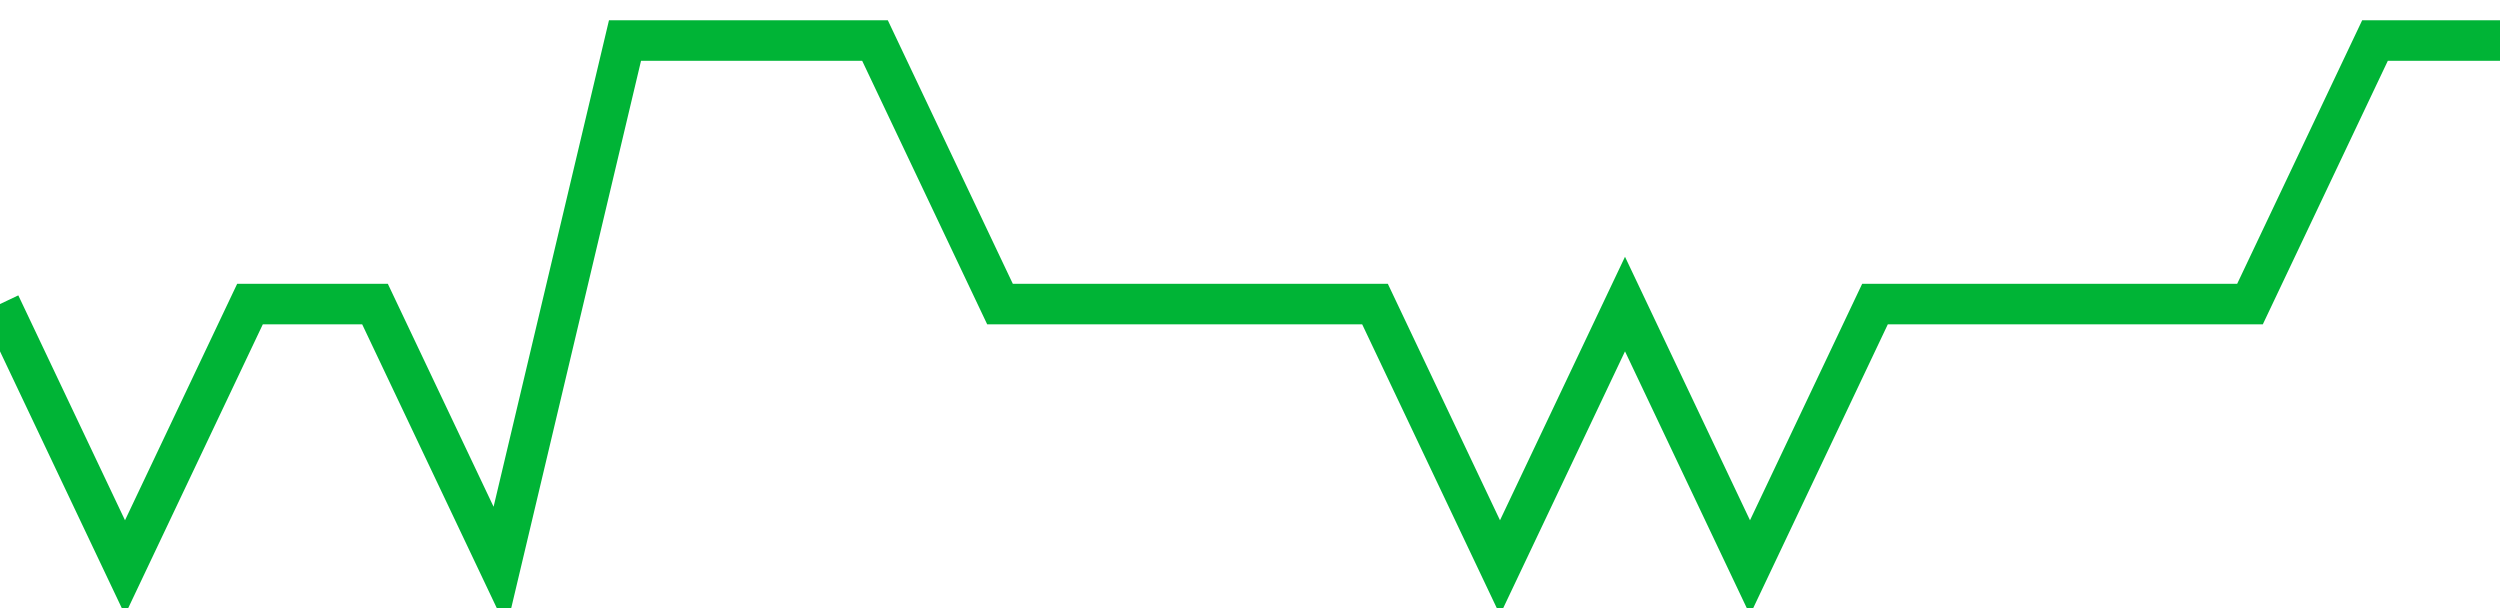 <!-- Generated with https://github.com/jxxe/sparkline/ --><svg viewBox="0 0 185 45" class="sparkline" xmlns="http://www.w3.org/2000/svg"><path class="sparkline--fill" d="M 0 22.5 L 0 22.5 L 9.25 42 L 18.5 22.5 L 27.75 22.5 L 37 42 L 46.25 3 L 55.5 3 L 64.75 3 L 74 22.5 L 83.25 22.5 L 92.5 22.5 L 101.75 22.5 L 111 42 L 120.25 22.5 L 129.5 42 L 138.75 22.5 L 148 22.5 L 157.25 22.5 L 166.5 22.5 L 175.75 3 L 185 3 V 45 L 0 45 Z" stroke="none" fill="none" ></path><path class="sparkline--line" d="M 0 22.5 L 0 22.5 L 9.25 42 L 18.5 22.5 L 27.75 22.5 L 37 42 L 46.25 3 L 55.5 3 L 64.75 3 L 74 22.5 L 83.25 22.5 L 92.5 22.5 L 101.75 22.5 L 111 42 L 120.25 22.5 L 129.5 42 L 138.75 22.5 L 148 22.5 L 157.25 22.5 L 166.5 22.5 L 175.75 3 L 185 3" fill="none" stroke-width="3" stroke="#00B436" ></path></svg>